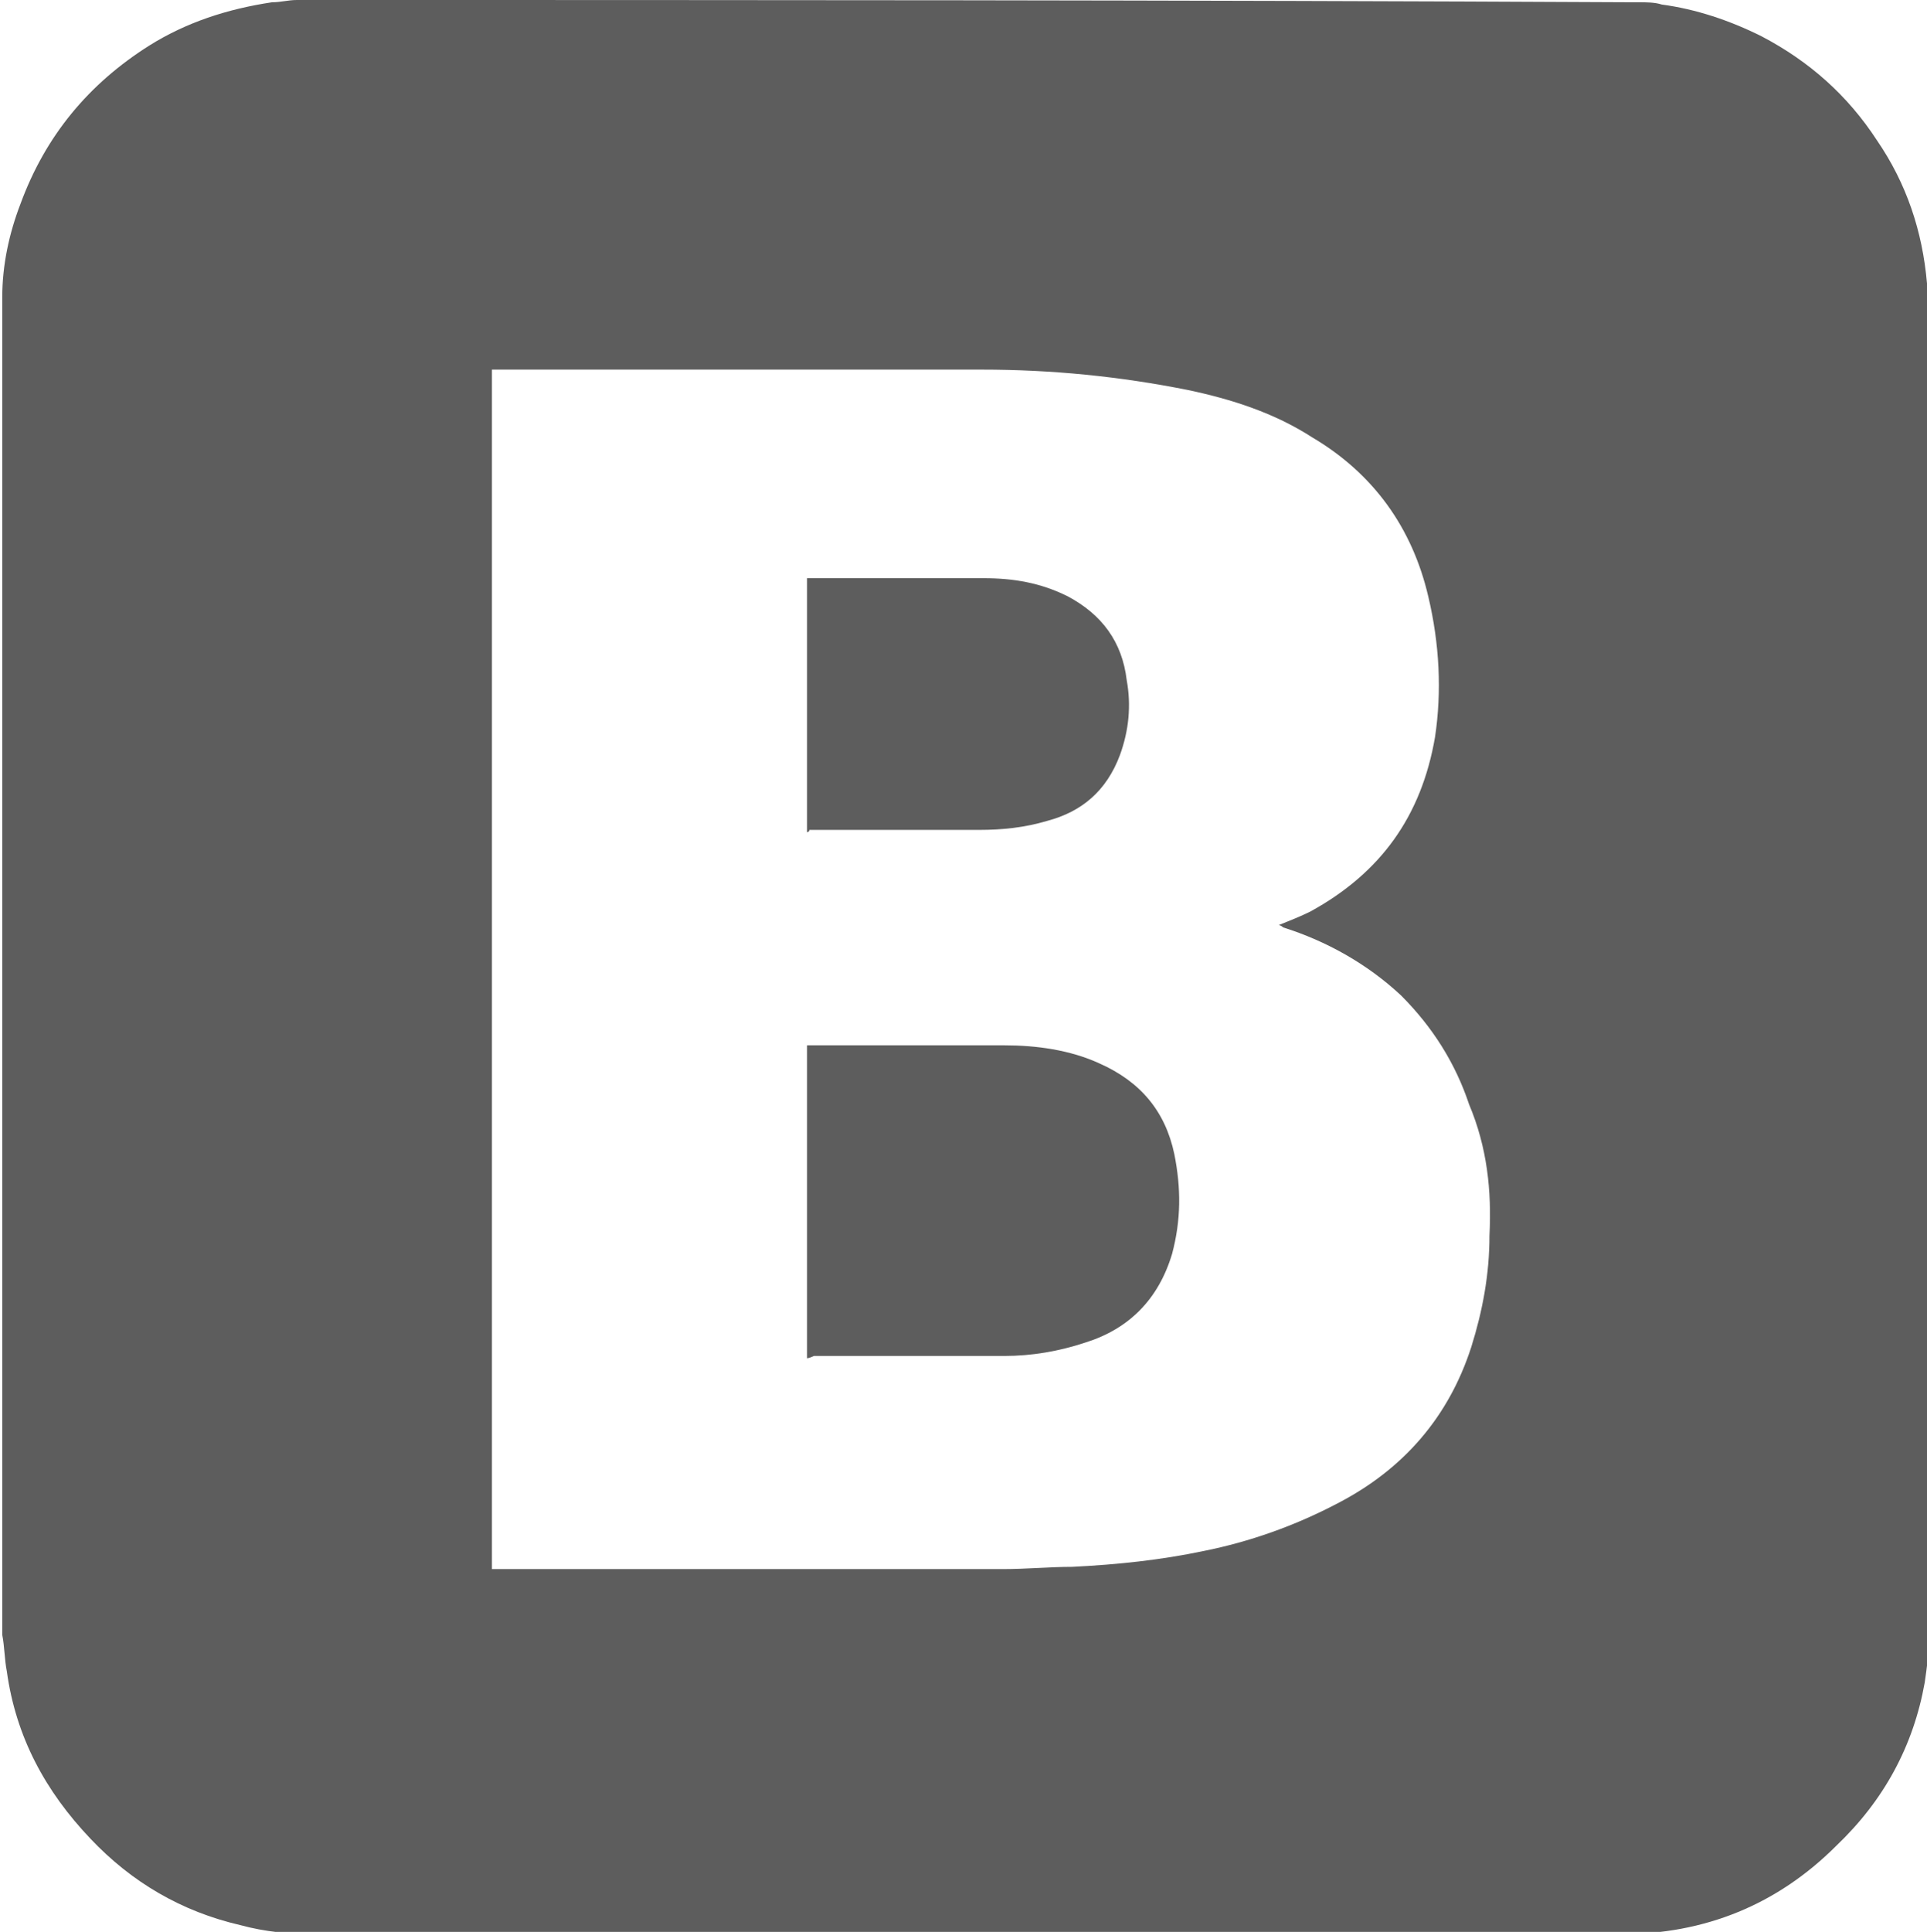<?xml version="1.0" encoding="utf-8"?>
<!-- Generator: Adobe Illustrator 19.2.0, SVG Export Plug-In . SVG Version: 6.00 Build 0)  -->
<svg version="1.1" id="Calque_1" xmlns="http://www.w3.org/2000/svg" xmlns:xlink="http://www.w3.org/1999/xlink" x="0px" y="0px"
	 viewBox="0 0 85 85.2" style="enable-background:new 0 0 85 85.2;" xml:space="preserve">
<style type="text/css">
	.st0{fill:#5D5D5D;}
</style>
<g id="X9RsCe.tif">
	<g>
		<path class="st0" d="M85,12.5c-0.2-2.3-0.9-4.4-2.2-6.3c-1.3-2-3-3.5-5.1-4.6c-1.4-0.7-2.9-1.2-4.4-1.4c-0.3-0.1-0.7-0.1-1-0.1
			c-0.1,0-0.2,0-0.3,0C52.3,0,32.7,0,13.1,0c-0.4,0-0.7,0.1-1.1,0.1C10,0.4,8.2,1,6.6,2C3.9,3.7,2,6,0.9,9c-0.5,1.3-0.8,2.7-0.8,4.1
			c0,0.1,0,0.1,0,0.2c0,19.6,0,39.2,0,58.8c0.1,0.5,0.1,1.1,0.2,1.6c0.4,2.9,1.7,5.3,3.7,7.4c1.8,1.9,4,3.2,6.6,3.8
			c1.1,0.3,2.2,0.4,3.3,0.4c19.2,0,38.4,0,57.6,0c3.7,0,6.9-1.3,9.5-3.9c2.1-2,3.4-4.4,3.9-7.2c0.1-0.7,0.2-1.4,0.2-2.1
			c0-0.1,0-0.1,0-0.2c0-19.6,0-39.1,0-58.7C85,13.1,85,12.8,85,12.5z M65.7,54.5c0,1.7-0.3,3.3-0.8,4.9c-1,3.1-3,5.4-5.9,6.9
			c-1.9,1-3.9,1.7-5.9,2.1c-1.9,0.4-3.8,0.6-5.8,0.7c-1,0-2,0.1-3.1,0.1c-7.4,0-14.8,0-22.2,0c-0.1,0-0.2,0-0.3,0
			c0-17.6,0-35.3,0-52.9c0.1,0,0.1,0,0.2,0c7.1,0,14.3,0,21.4,0c3.1,0,6.1,0.3,9.1,0.9c1.9,0.4,3.8,1,5.5,2.1c2.7,1.6,4.4,4,5.1,7
			c0.5,2.1,0.6,4.2,0.3,6.2c-0.6,3.5-2.4,6-5.5,7.7c-0.4,0.2-0.9,0.4-1.4,0.6c0.1,0,0.2,0.1,0.2,0.1c1.9,0.6,3.7,1.6,5.2,3
			c1.4,1.4,2.4,3,3,4.8C65.6,50.6,65.8,52.5,65.7,54.5z"/>
		<path class="st0" d="M35.6,59.9c0-4.6,0-9.2,0-13.8c0.1,0,0.1,0,0.2,0c2.8,0,5.7,0,8.5,0c1.4,0,2.9,0.2,4.2,0.8
			c1.8,0.8,2.9,2.1,3.3,4c0.3,1.5,0.3,2.9-0.1,4.4c-0.6,2-1.9,3.3-3.8,3.9c-1.2,0.4-2.4,0.6-3.6,0.6c-2.8,0-5.6,0-8.4,0
			C35.7,59.9,35.6,59.9,35.6,59.9z"/>
		<path class="st0" d="M35.6,36.7c0-3.7,0-7.5,0-11.2c0.1,0,0.2,0,0.2,0c2.5,0,5.1,0,7.6,0c1.3,0,2.5,0.2,3.7,0.8
			c1.5,0.8,2.4,2,2.6,3.7c0.2,1.1,0.1,2.2-0.3,3.3c-0.6,1.6-1.7,2.5-3.2,2.9c-1,0.3-2,0.4-3,0.4c-2.5,0-5,0-7.5,0
			C35.7,36.7,35.6,36.7,35.6,36.7z"/>
	</g>
</g>
</svg>

